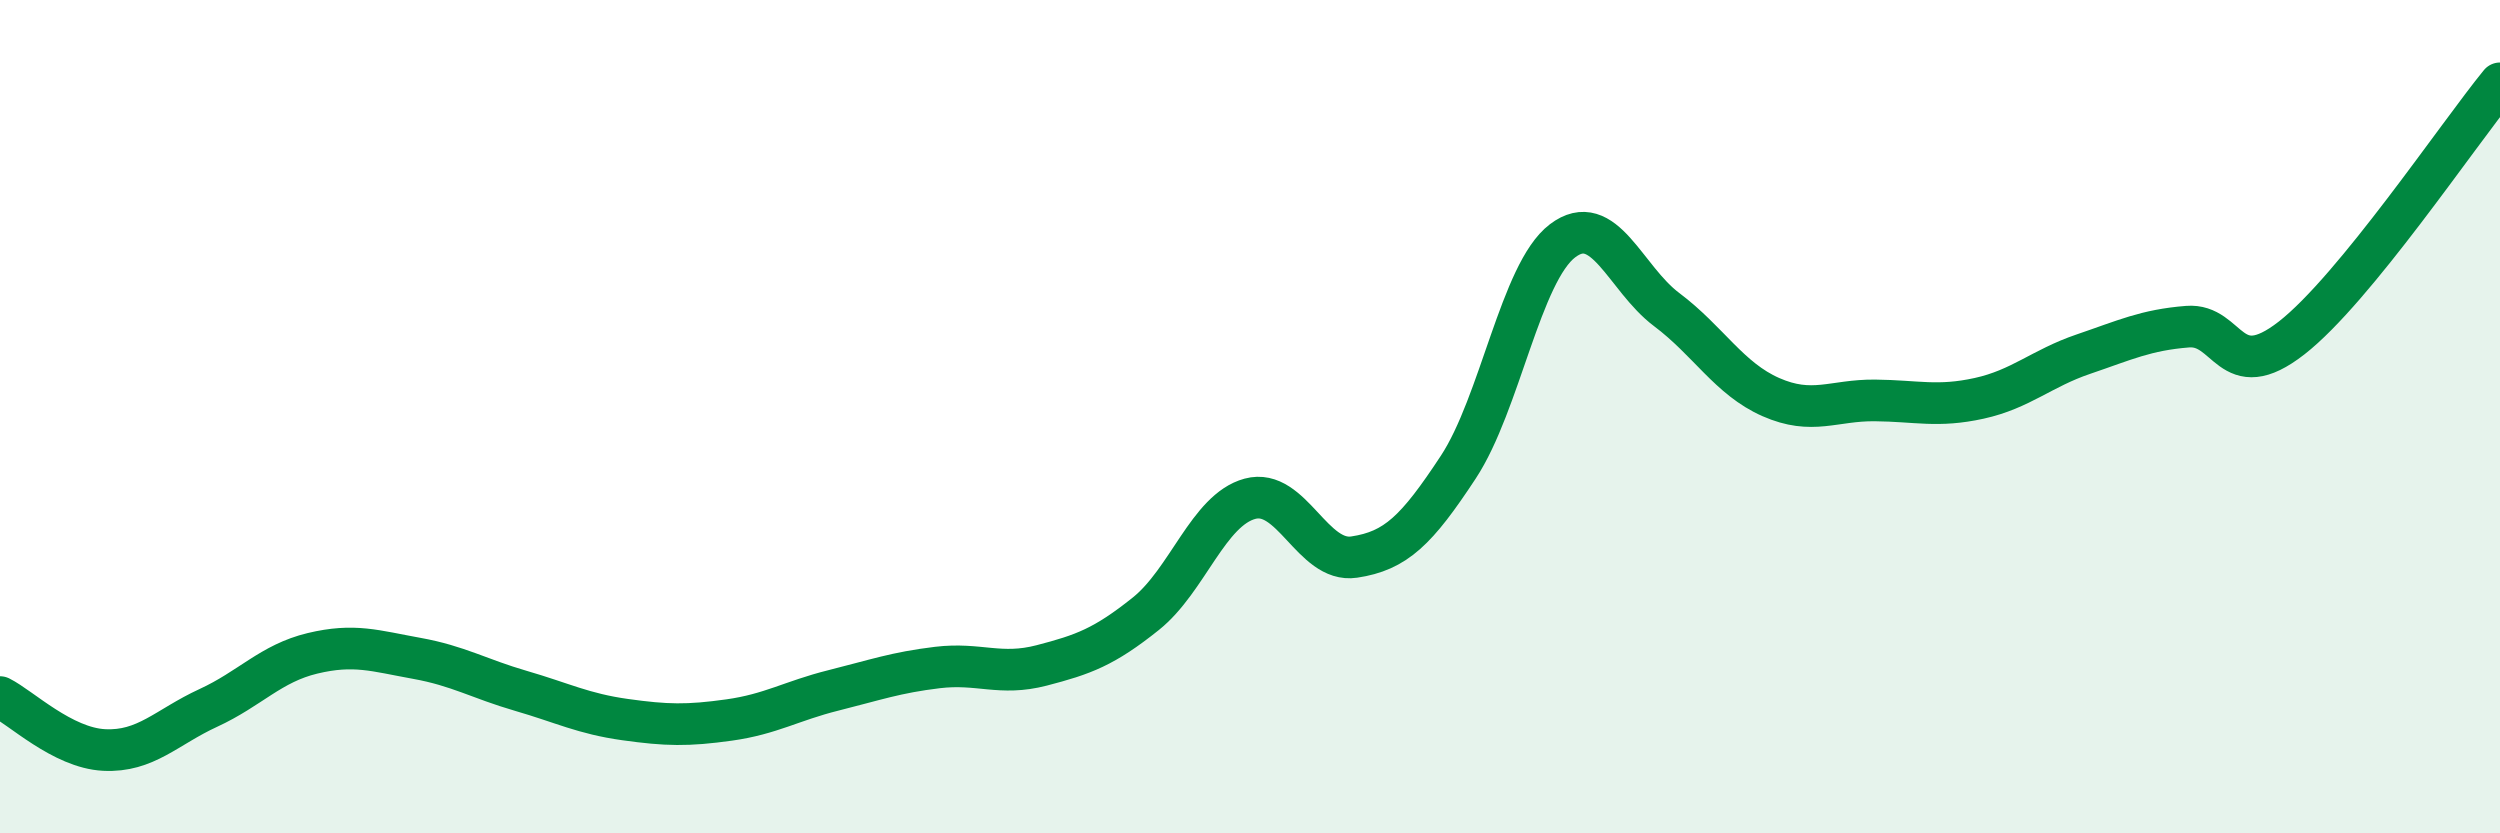 
    <svg width="60" height="20" viewBox="0 0 60 20" xmlns="http://www.w3.org/2000/svg">
      <path
        d="M 0,16.73 C 0.5,16.98 1.5,17.95 2.5,18 C 3.5,18.05 4,17.45 5,16.99 C 6,16.53 6.5,15.92 7.5,15.68 C 8.5,15.44 9,15.62 10,15.8 C 11,15.98 11.5,16.29 12.5,16.58 C 13.5,16.87 14,17.13 15,17.27 C 16,17.41 16.5,17.42 17.5,17.28 C 18.5,17.14 19,16.82 20,16.57 C 21,16.32 21.5,16.14 22.5,16.02 C 23.5,15.9 24,16.23 25,15.97 C 26,15.71 26.5,15.53 27.5,14.73 C 28.5,13.93 29,12.24 30,11.97 C 31,11.7 31.5,13.52 32.5,13.37 C 33.5,13.22 34,12.73 35,11.21 C 36,9.69 36.5,6.54 37.5,5.78 C 38.5,5.02 39,6.68 40,7.43 C 41,8.18 41.5,9.09 42.5,9.53 C 43.5,9.97 44,9.6 45,9.61 C 46,9.62 46.5,9.78 47.5,9.56 C 48.5,9.34 49,8.84 50,8.5 C 51,8.16 51.5,7.92 52.5,7.84 C 53.5,7.76 53.5,9.28 55,8.11 C 56.5,6.94 59,3.22 60,2L60 20L0 20Z"
        fill="#008740"
        opacity="0.1"
        stroke-linecap="round"
        stroke-linejoin="round"
      />
      <path
        d="M 0,16.73 C 0.5,16.98 1.5,17.95 2.5,18 C 3.5,18.05 4,17.45 5,16.99 C 6,16.53 6.5,15.92 7.5,15.68 C 8.5,15.44 9,15.62 10,15.8 C 11,15.98 11.5,16.29 12.5,16.58 C 13.5,16.87 14,17.13 15,17.27 C 16,17.41 16.5,17.42 17.5,17.28 C 18.5,17.14 19,16.82 20,16.57 C 21,16.32 21.5,16.14 22.5,16.02 C 23.5,15.9 24,16.23 25,15.97 C 26,15.71 26.5,15.53 27.5,14.73 C 28.5,13.93 29,12.24 30,11.97 C 31,11.7 31.5,13.52 32.5,13.37 C 33.5,13.22 34,12.73 35,11.21 C 36,9.69 36.5,6.54 37.5,5.78 C 38.5,5.02 39,6.68 40,7.43 C 41,8.18 41.5,9.09 42.5,9.53 C 43.5,9.97 44,9.6 45,9.61 C 46,9.62 46.5,9.78 47.5,9.56 C 48.5,9.34 49,8.84 50,8.5 C 51,8.16 51.5,7.92 52.5,7.84 C 53.5,7.76 53.5,9.28 55,8.11 C 56.5,6.94 59,3.22 60,2"
        stroke="#008740"
        stroke-width="1"
        fill="none"
        stroke-linecap="round"
        stroke-linejoin="round"
      />
    </svg>
  